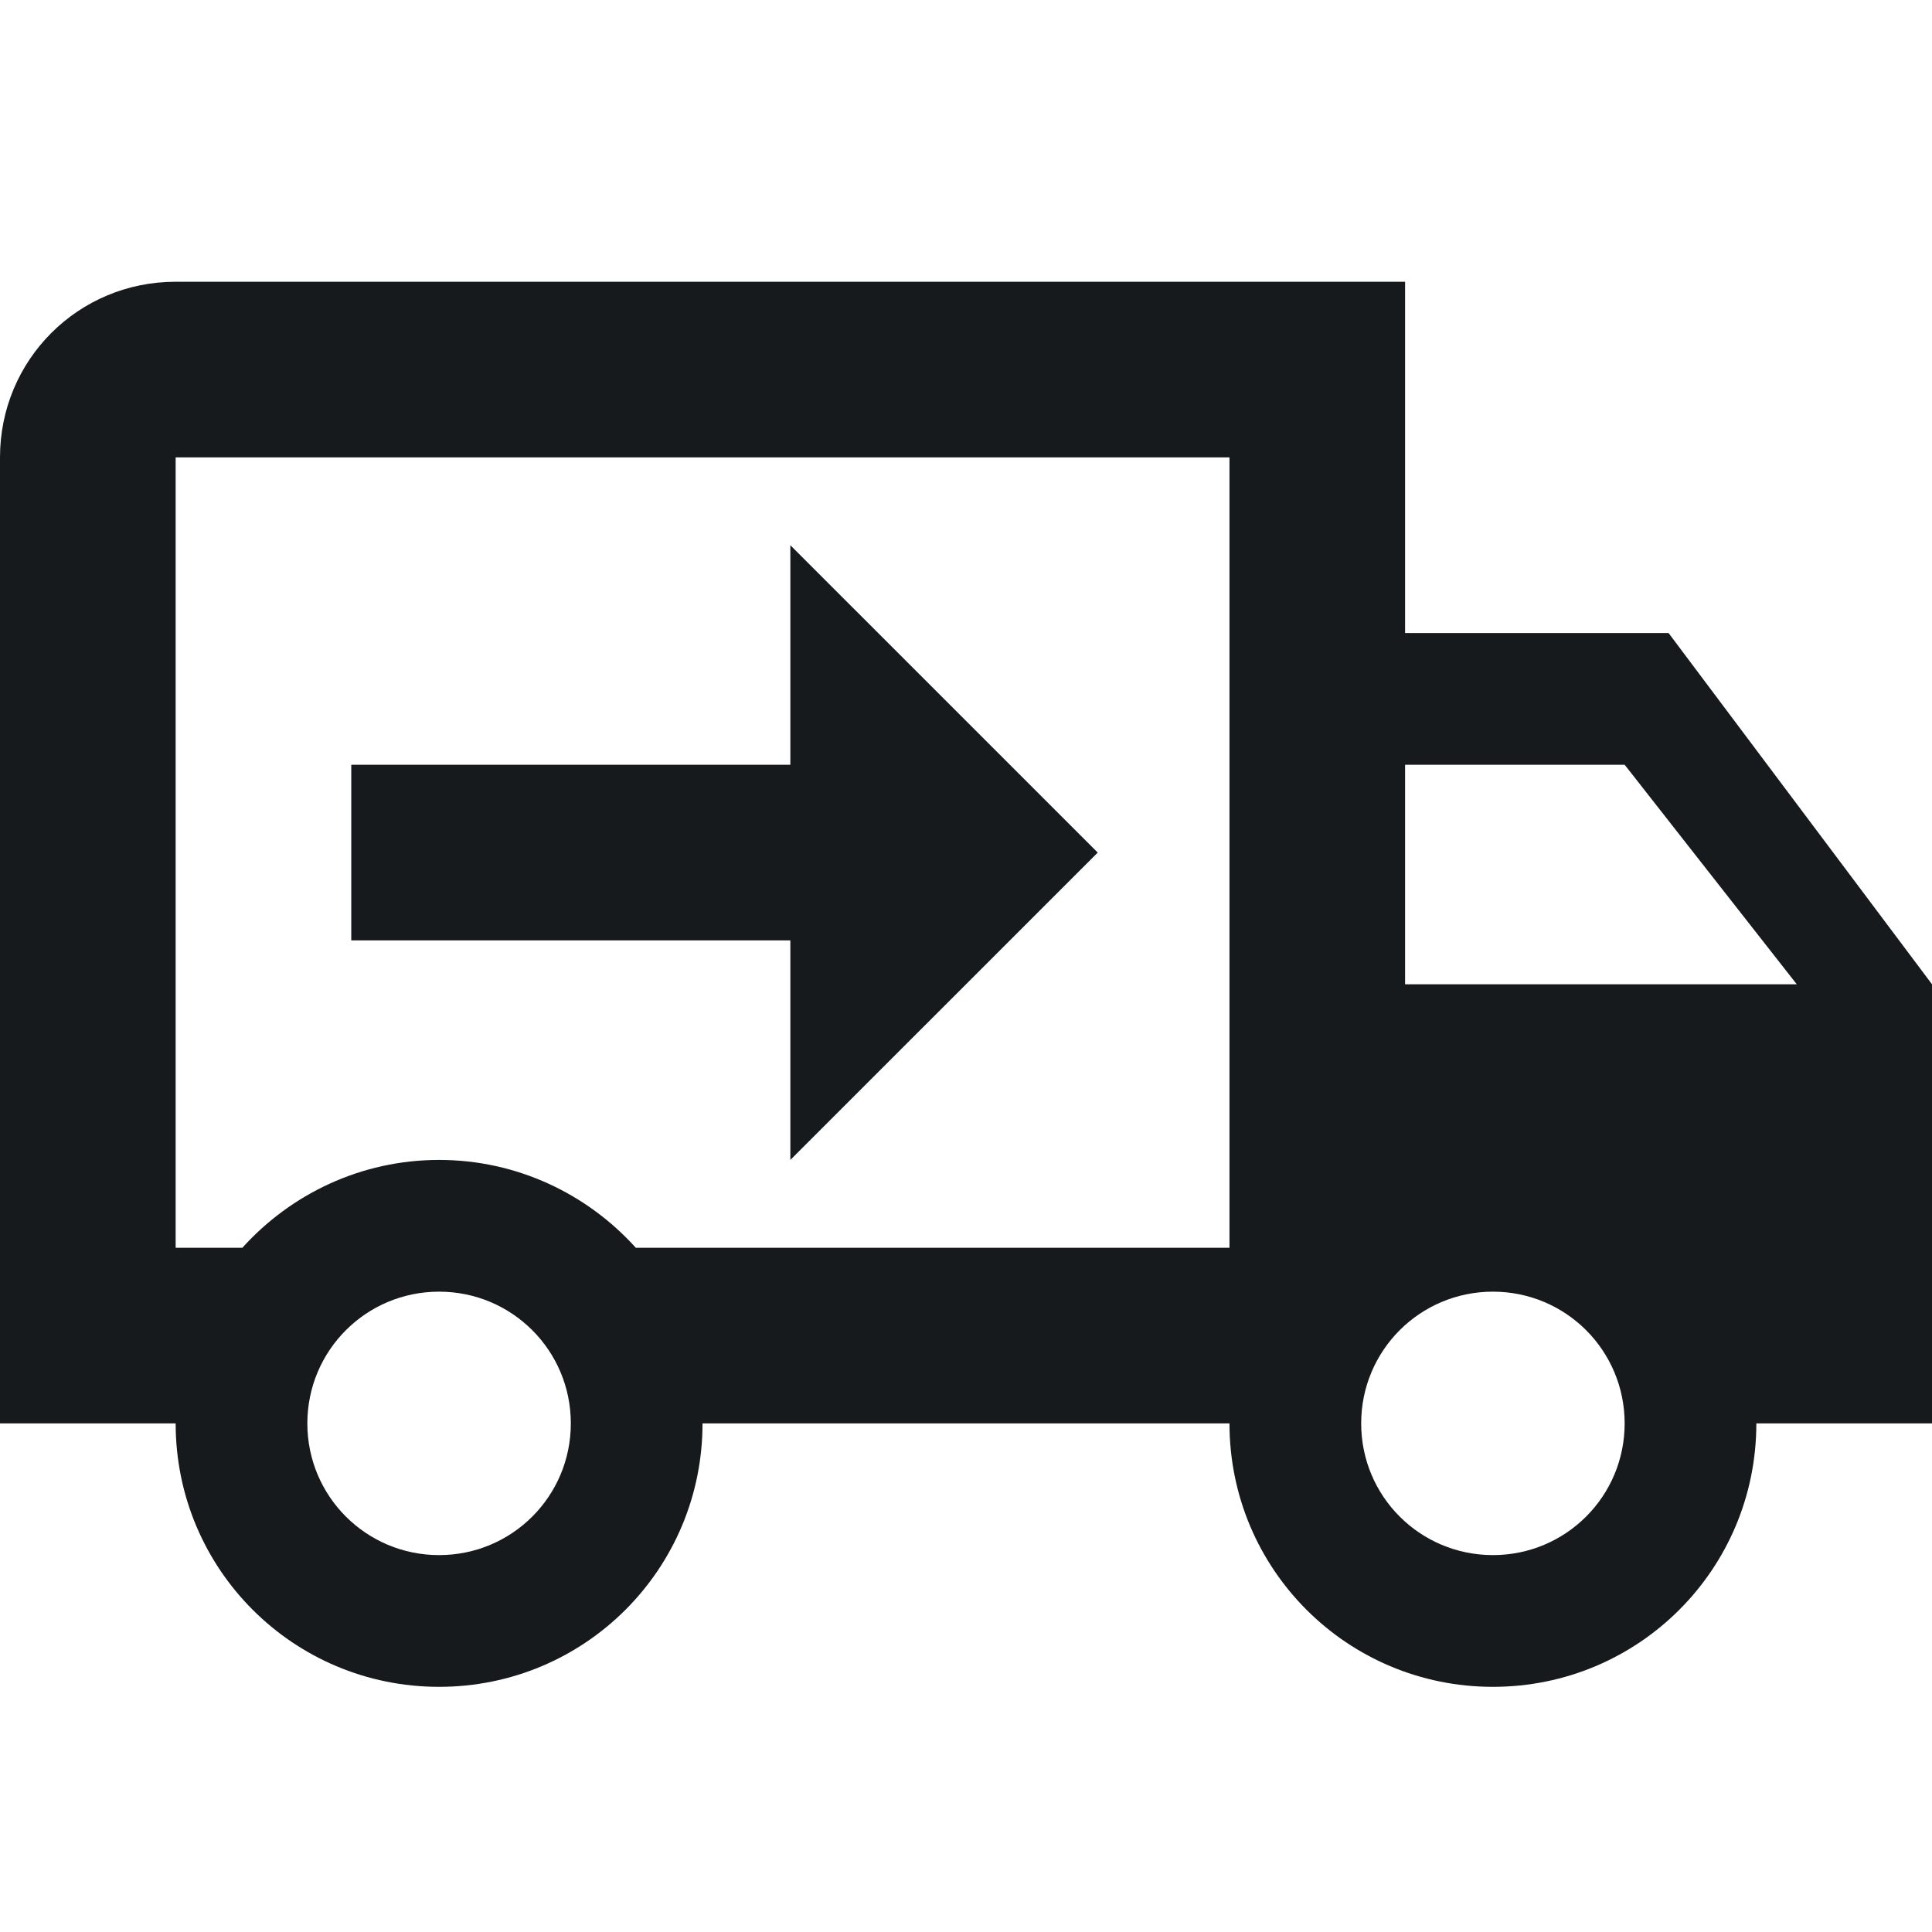 <svg xmlns="http://www.w3.org/2000/svg" width="48" height="48" viewBox="0 0 48 48" fill="none"><path d="M37.091 38.636C38.902 38.636 40.364 37.175 40.364 35.364C40.364 33.553 38.902 32.091 37.091 32.091C35.28 32.091 33.818 33.553 33.818 35.364C33.818 37.175 35.28 38.636 37.091 38.636ZM40.364 19H34.909V24.454H44.64L40.364 19ZM10.909 38.636C12.72 38.636 14.182 37.175 14.182 35.364C14.182 33.553 12.72 32.091 10.909 32.091C9.098 32.091 7.636 33.553 7.636 35.364C7.636 37.175 9.098 38.636 10.909 38.636ZM41.455 15.727L48 24.454V35.364H43.636C43.636 38.986 40.713 41.909 37.091 41.909C33.469 41.909 30.546 38.986 30.546 35.364H17.454C17.454 38.986 14.531 41.909 10.909 41.909C7.287 41.909 4.364 38.986 4.364 35.364H0V11.364C0 8.942 1.942 7 4.364 7H34.909V15.727H41.455ZM4.364 11.364V31H6.022C7.222 29.669 8.967 28.818 10.909 28.818C12.851 28.818 14.596 29.669 15.796 31H30.546V11.364H4.364ZM19.636 13.546L27.273 21.182L19.636 28.818V23.364H8.727V19H19.636V13.546Z" fill="#161A1D"></path></svg>